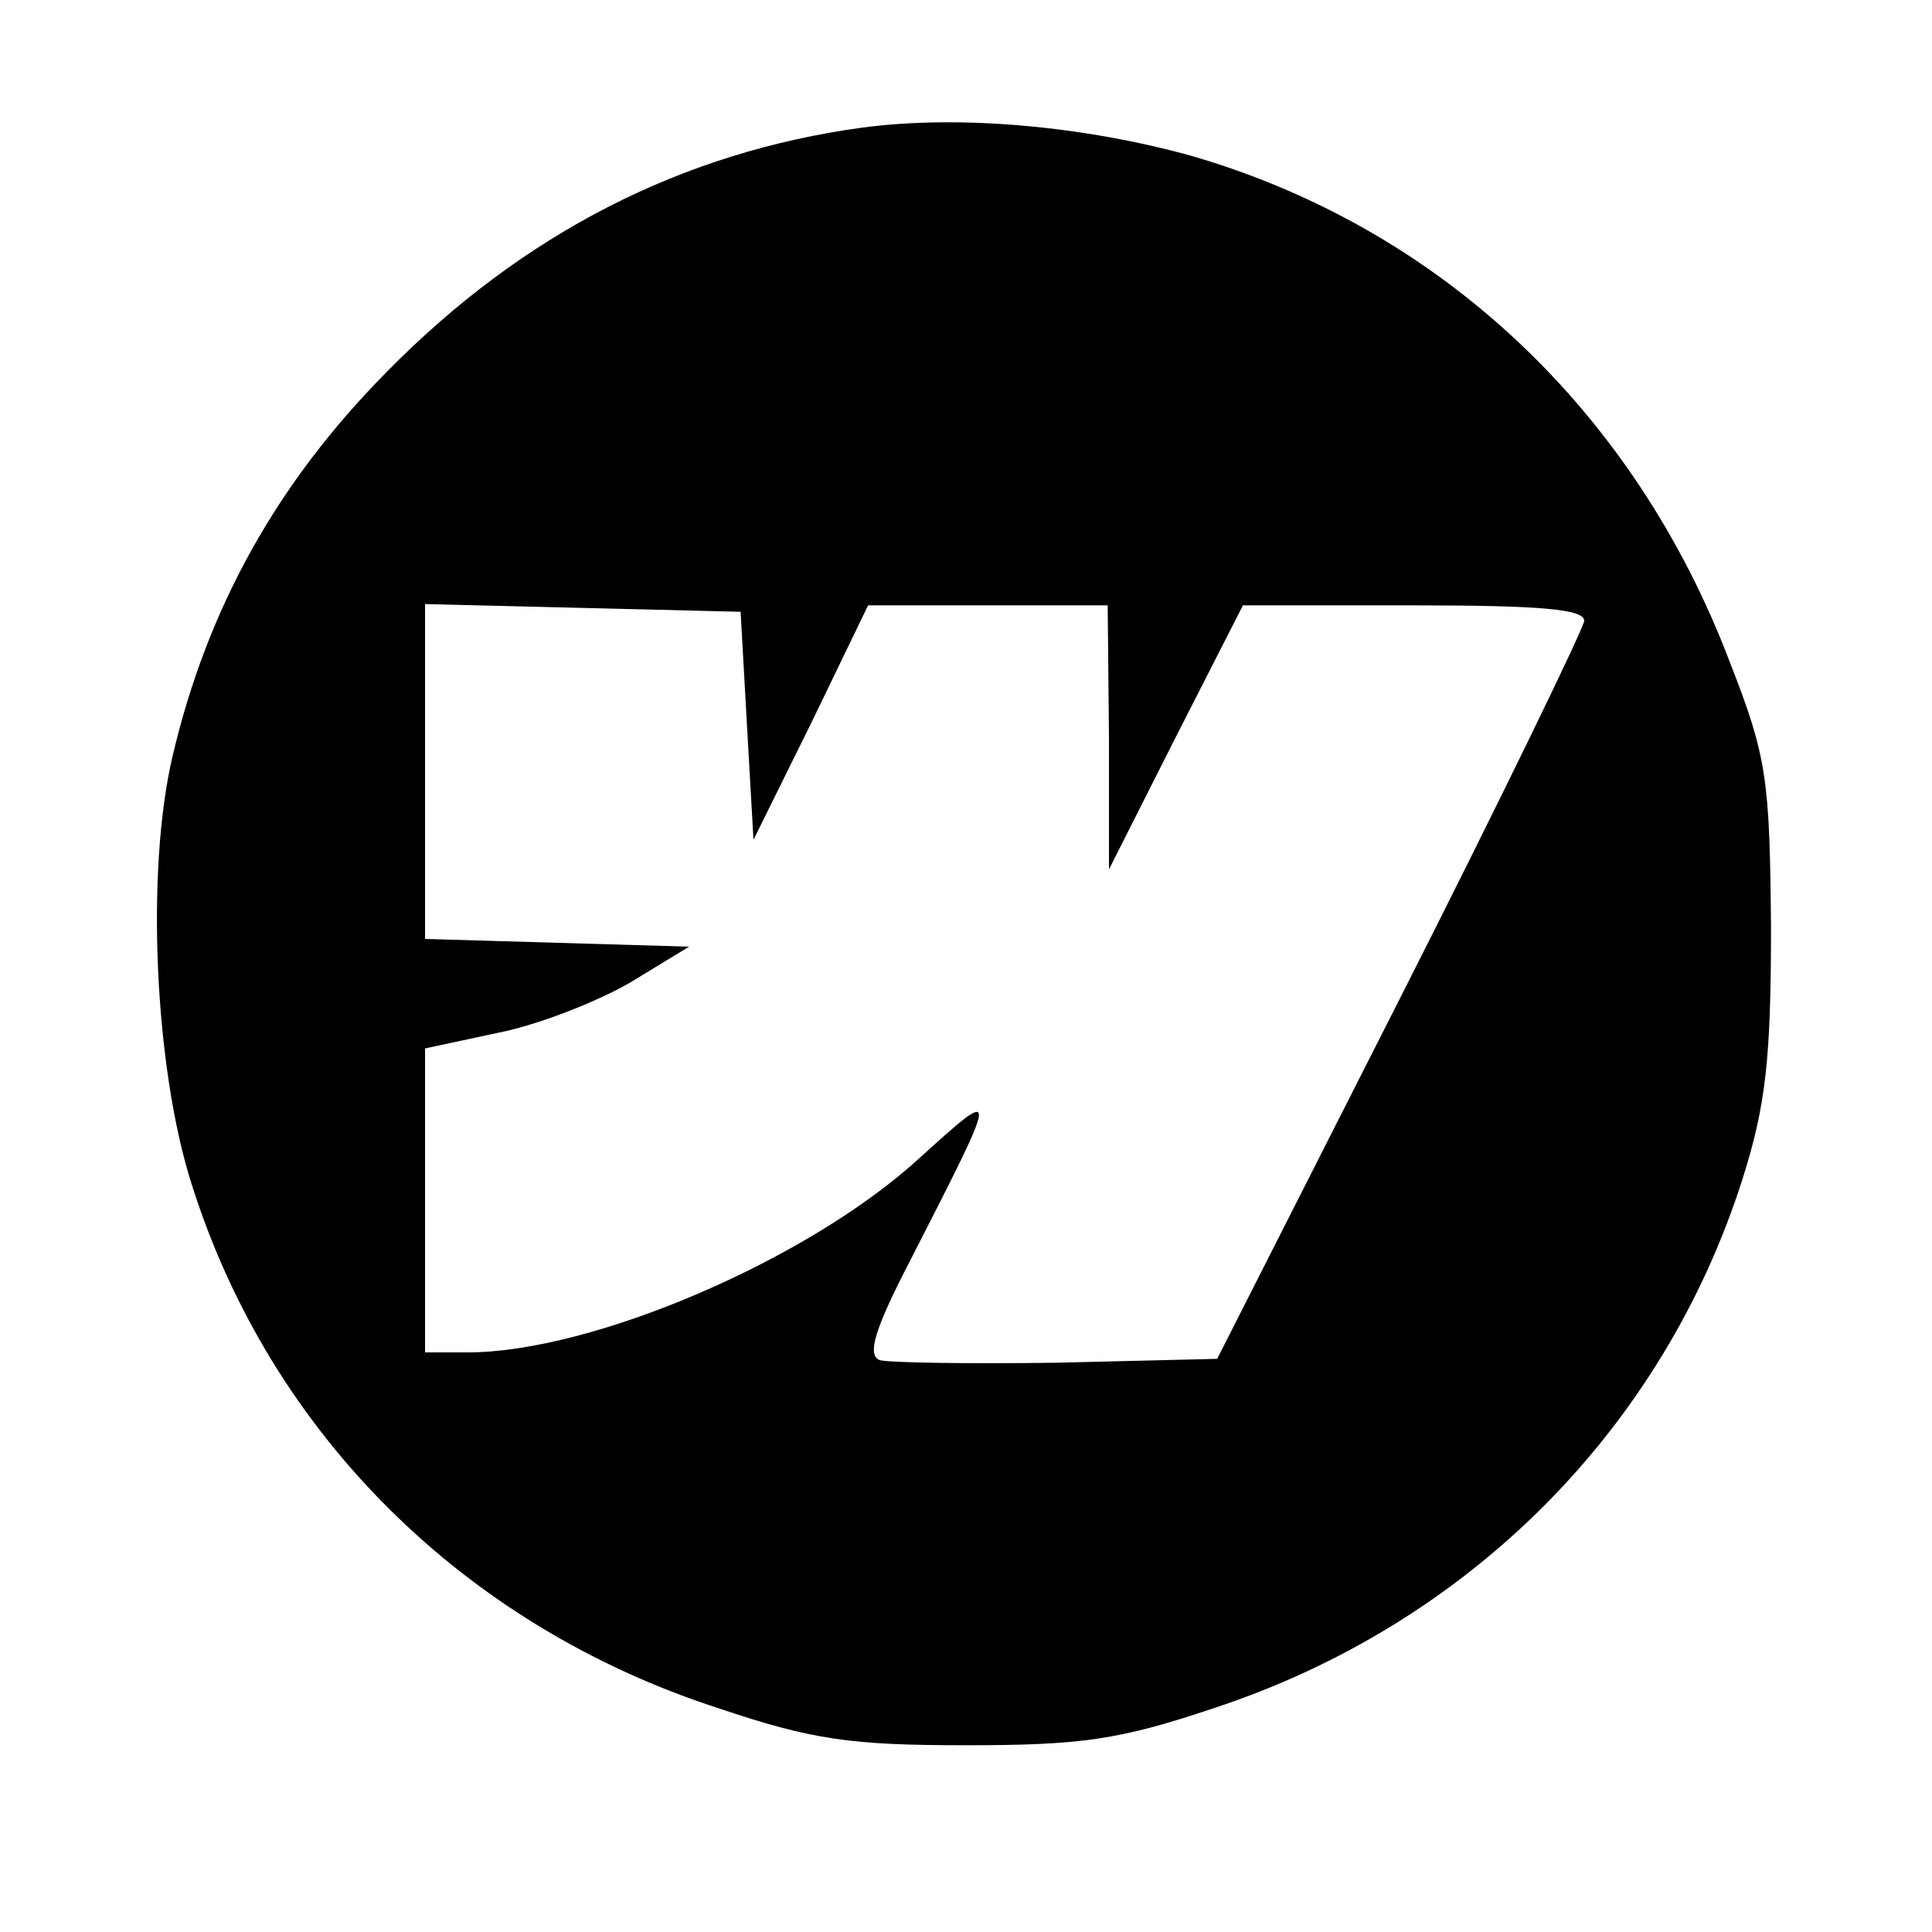 <?xml version="1.0" standalone="no"?>
<!DOCTYPE svg PUBLIC "-//W3C//DTD SVG 20010904//EN"
 "http://www.w3.org/TR/2001/REC-SVG-20010904/DTD/svg10.dtd">
<svg version="1.0" xmlns="http://www.w3.org/2000/svg"
 width="150pt" height="150pt" viewBox="0 0 150 150"
 preserveAspectRatio="xMidYMid meet">

<g transform="translate(0,150) scale(0.1,-0.1)"
fill="#000000" stroke="none">
<path d="M670 1401 c-140 -19 -264 -82 -370 -190 -85 -86 -139 -183 -166 -298
-21 -89 -14 -243 15 -333 61 -193 211 -342 408 -406 74 -25 104 -29 193 -29
89 0 119 4 193 29 197 65 348 216 410 411 18 57 22 93 22 195 -1 115 -3 132
-32 206 -74 195 -225 337 -418 393 -83 23 -179 32 -255 22z m-90 -465 l5 -88
45 91 44 91 93 0 93 0 1 -102 0 -103 52 103 52 102 132 0 c100 0 133 -3 133
-12 -1 -7 -65 -139 -143 -293 l-142 -280 -124 -3 c-69 -1 -131 0 -138 2 -10 4
-4 24 24 78 69 135 70 136 7 79 -86 -79 -254 -151 -351 -151 l-33 0 0 118 0
118 56 12 c31 6 77 24 103 39 l46 28 -102 3 -103 3 0 130 0 130 123 -3 122 -3
5 -89z"/>
</g>
</svg>
